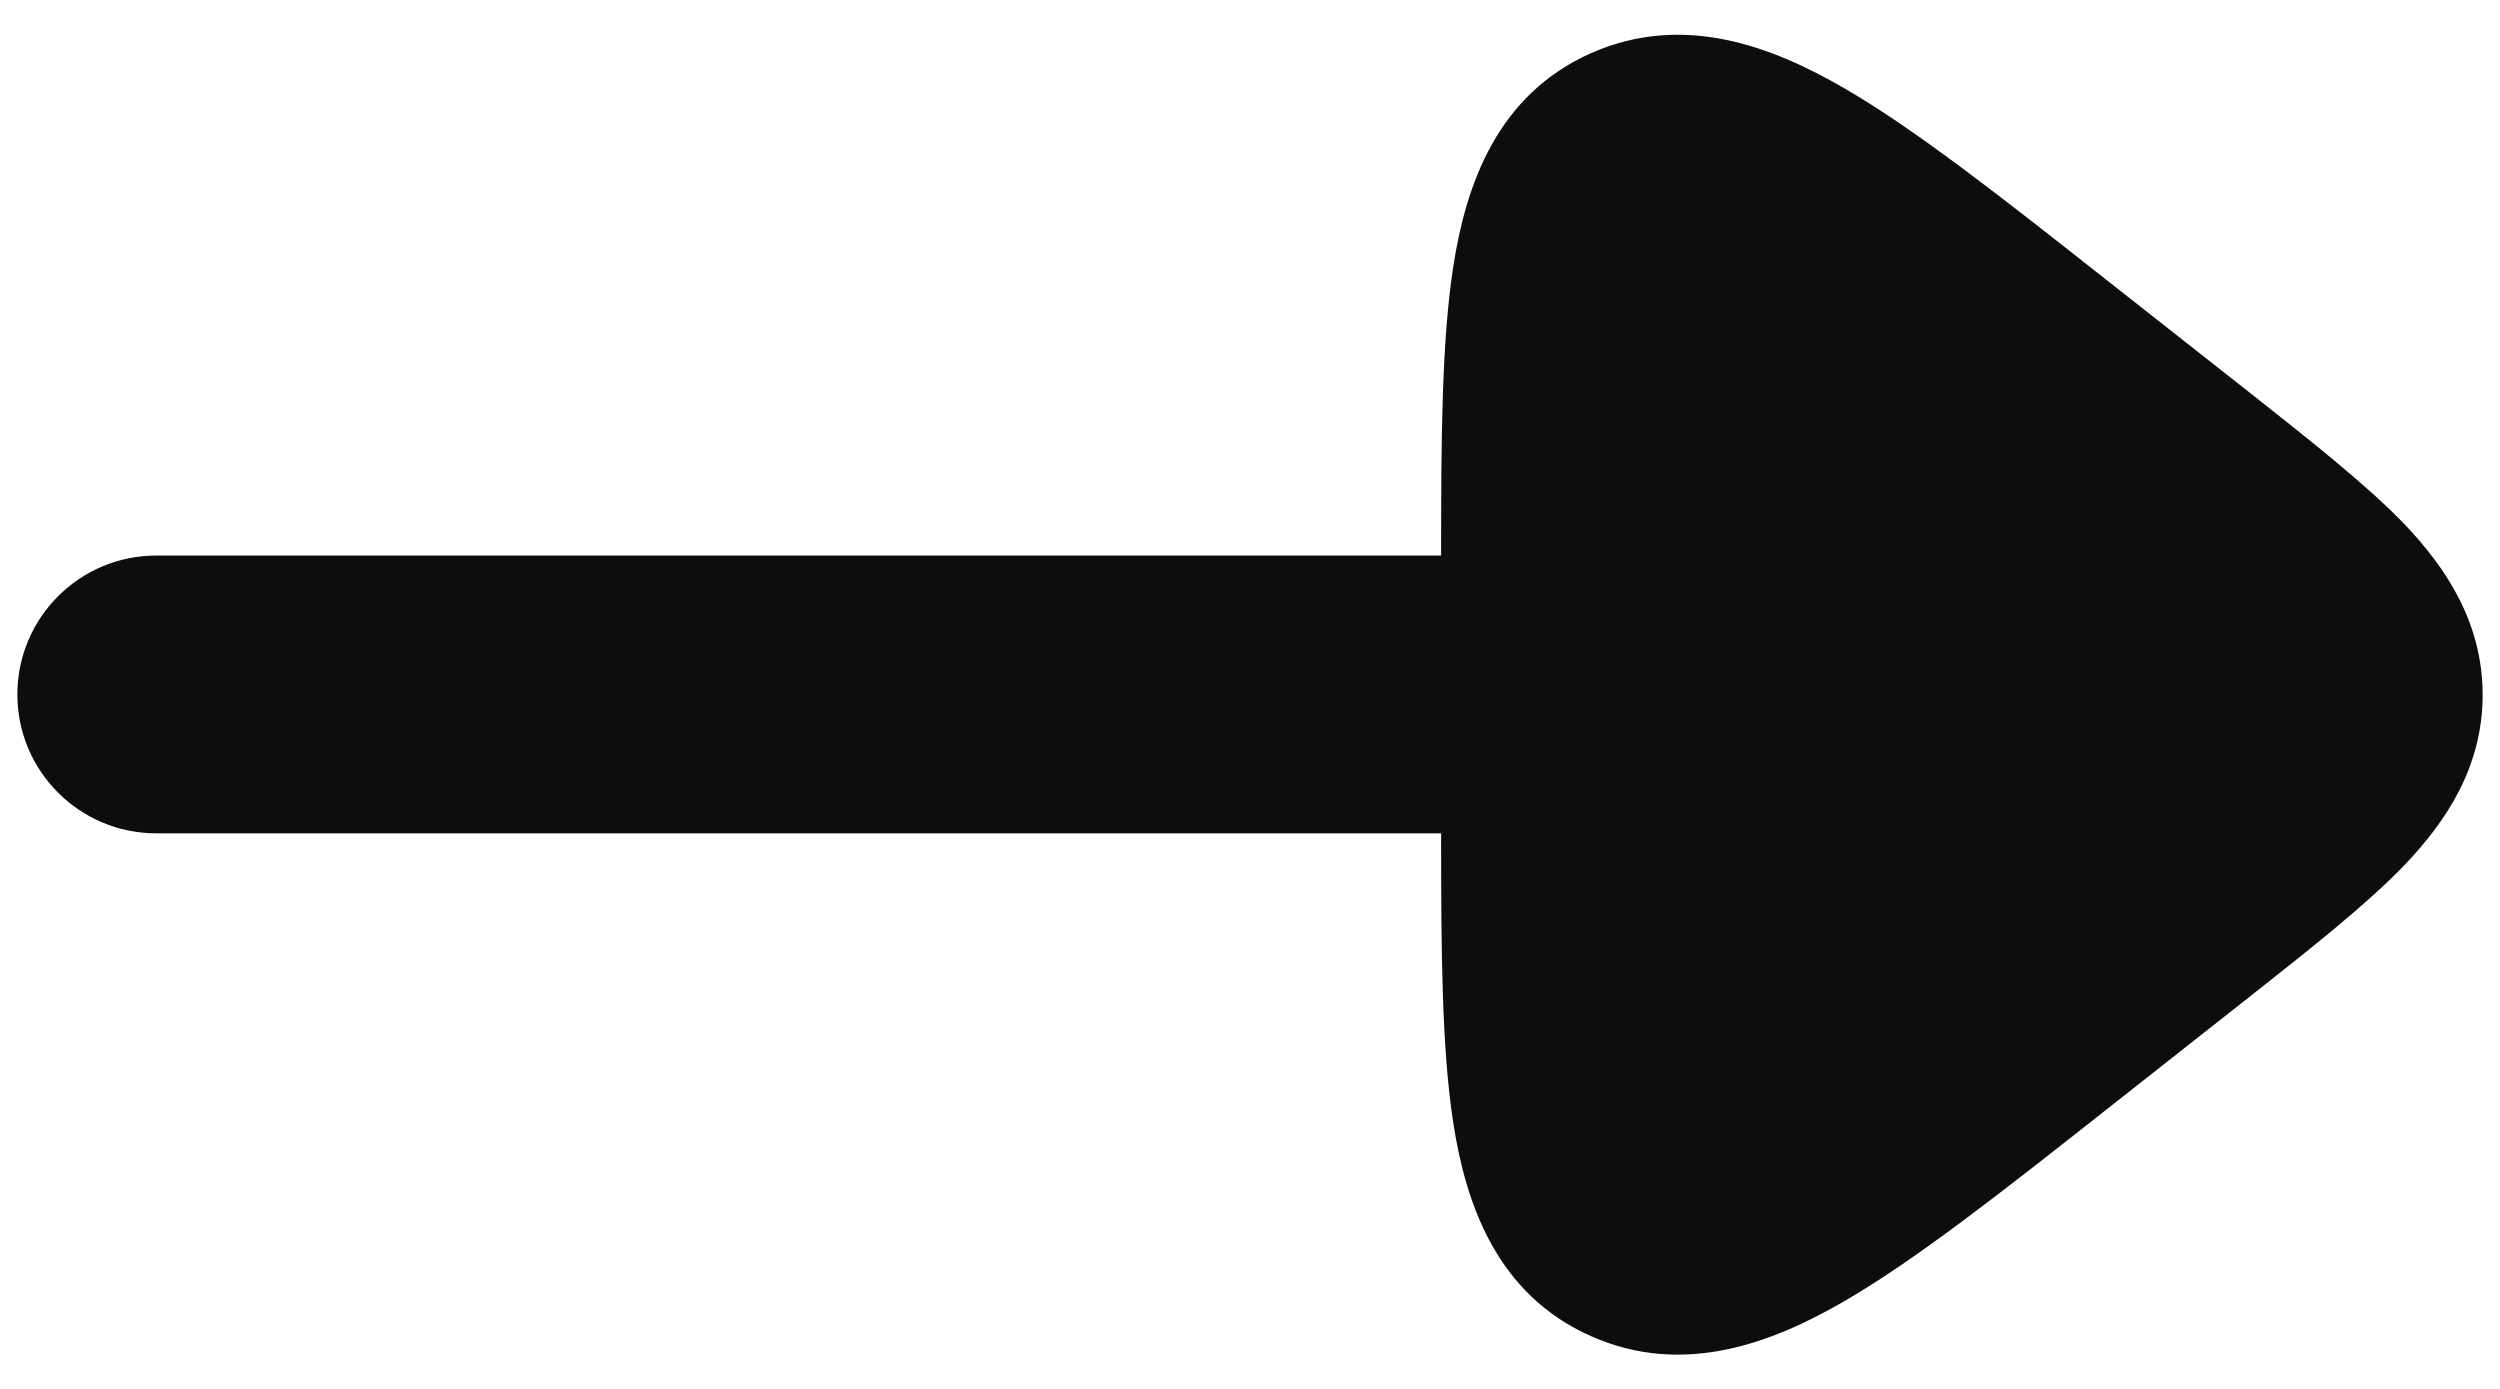 <svg width="18" height="10" viewBox="0 0 18 10" fill="none" xmlns="http://www.w3.org/2000/svg">
<path d="M17.875 5.003C17.875 5.528 17.606 5.92 17.314 6.227C17.041 6.512 16.611 6.85 16.175 7.194L15.161 7.993C14.419 8.578 13.797 9.068 13.28 9.368C12.76 9.67 12.12 9.915 11.457 9.621C10.776 9.32 10.553 8.668 10.463 8.081C10.38 7.544 10.376 6.834 10.376 6L1.125 6C0.573 6 0.125 5.552 0.125 5C0.125 4.448 0.573 4 1.125 4L10.376 4C10.376 3.168 10.38 2.46 10.463 1.923C10.553 1.336 10.776 0.684 11.457 0.382C12.12 0.089 12.76 0.334 13.28 0.636C13.797 0.936 14.419 1.426 15.161 2.011L16.175 2.809C16.611 3.153 17.041 3.491 17.314 3.776C17.606 4.083 17.875 4.478 17.875 5.003Z" fill="#0D0D0D"/>
</svg>
